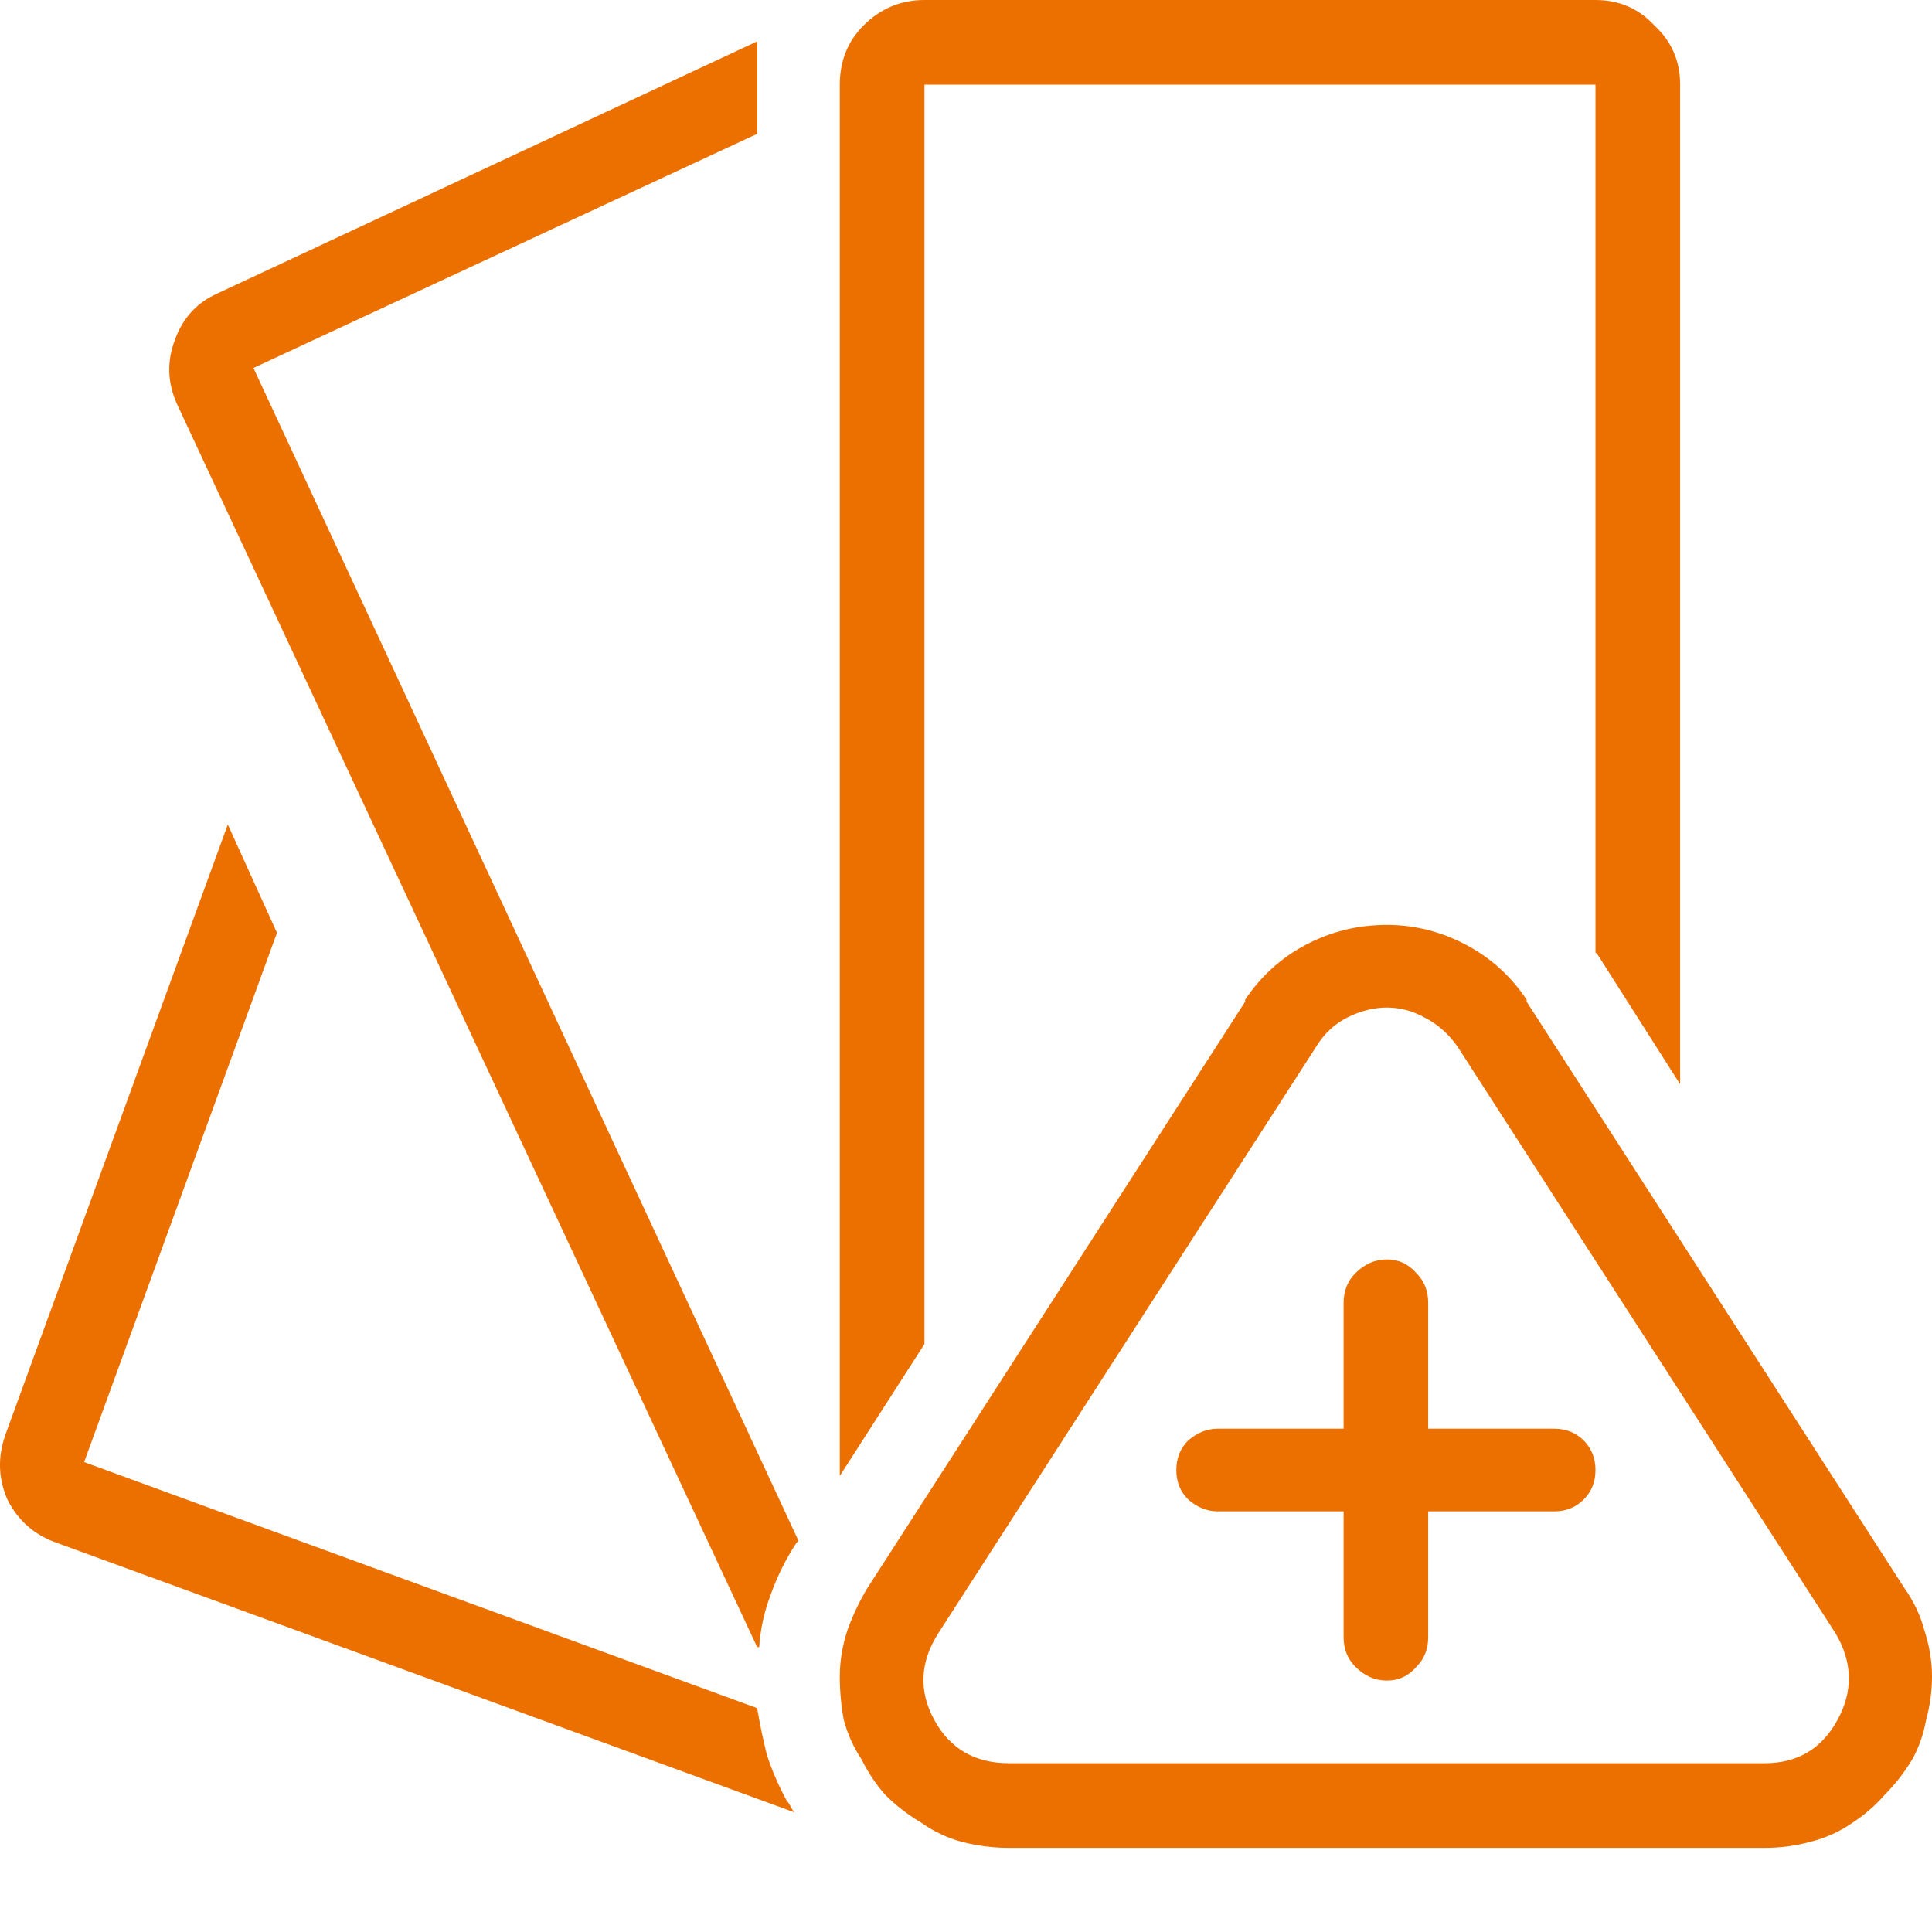 <svg width="22" height="22" viewBox="0 0 22 22" fill="none" xmlns="http://www.w3.org/2000/svg">
<path d="M9.563 16.806V0.964C9.563 0.695 9.653 0.471 9.832 0.291C10.026 0.097 10.258 0 10.527 0H18.168C18.437 0 18.661 0.097 18.84 0.291C19.035 0.471 19.132 0.695 19.132 0.964V12.347L18.191 10.868C18.191 10.868 18.183 10.861 18.168 10.846V0.964H10.527V15.305L9.563 16.806ZM8.622 18.756H8.645C8.659 18.547 8.704 18.345 8.779 18.151C8.854 17.942 8.951 17.748 9.07 17.568L9.093 17.546L2.886 4.19L8.622 1.524V0.471L2.482 3.339C2.243 3.443 2.079 3.623 1.989 3.877C1.9 4.116 1.907 4.355 2.012 4.594L8.622 18.756ZM8.958 20.504C8.869 20.34 8.794 20.168 8.734 19.988C8.689 19.809 8.652 19.63 8.622 19.451L0.958 16.649L3.154 10.622L2.594 9.389L0.062 16.336C-0.028 16.59 -0.02 16.836 0.084 17.075C0.204 17.314 0.391 17.479 0.645 17.568L9.048 20.638C9.033 20.623 9.018 20.601 9.003 20.571C8.988 20.541 8.973 20.519 8.958 20.504ZM17.698 16.269H16.263V14.834C16.263 14.7 16.219 14.588 16.129 14.498C16.039 14.394 15.927 14.341 15.793 14.341C15.658 14.341 15.539 14.394 15.434 14.498C15.345 14.588 15.3 14.7 15.3 14.834V16.269H13.866C13.746 16.269 13.634 16.313 13.53 16.403C13.44 16.493 13.395 16.605 13.395 16.739C13.395 16.874 13.44 16.986 13.53 17.075C13.634 17.165 13.746 17.21 13.866 17.21H15.3V18.644C15.3 18.778 15.345 18.89 15.434 18.98C15.539 19.085 15.658 19.137 15.793 19.137C15.927 19.137 16.039 19.085 16.129 18.98C16.219 18.89 16.263 18.778 16.263 18.644V17.21H17.698C17.832 17.21 17.944 17.165 18.034 17.075C18.123 16.986 18.168 16.874 18.168 16.739C18.168 16.605 18.123 16.493 18.034 16.403C17.944 16.313 17.832 16.269 17.698 16.269ZM21.776 20.033C21.686 20.183 21.582 20.317 21.462 20.437C21.358 20.556 21.238 20.661 21.104 20.75C20.954 20.855 20.79 20.93 20.611 20.974C20.446 21.019 20.274 21.042 20.095 21.042H11.49C11.311 21.042 11.132 21.019 10.953 20.974C10.788 20.93 10.631 20.855 10.482 20.75C10.333 20.661 10.198 20.556 10.079 20.437C9.974 20.317 9.884 20.183 9.81 20.033C9.72 19.899 9.653 19.749 9.608 19.585C9.578 19.421 9.563 19.256 9.563 19.092C9.563 18.913 9.593 18.733 9.653 18.554C9.713 18.39 9.787 18.233 9.877 18.084L14.179 11.406C14.179 11.406 14.179 11.399 14.179 11.383C14.359 11.115 14.59 10.905 14.874 10.756C15.158 10.607 15.464 10.532 15.793 10.532C16.107 10.532 16.405 10.607 16.689 10.756C16.973 10.905 17.205 11.115 17.384 11.383C17.384 11.399 17.384 11.406 17.384 11.406L21.686 18.084C21.791 18.233 21.866 18.39 21.91 18.554C21.97 18.733 22 18.913 22 19.092C22 19.256 21.978 19.421 21.933 19.585C21.903 19.749 21.851 19.899 21.776 20.033ZM20.902 18.599L16.599 11.921C16.495 11.772 16.368 11.66 16.219 11.585C16.084 11.511 15.942 11.473 15.793 11.473C15.643 11.473 15.494 11.511 15.345 11.585C15.195 11.66 15.076 11.772 14.986 11.921L10.684 18.599C10.475 18.928 10.46 19.256 10.639 19.585C10.818 19.914 11.102 20.078 11.49 20.078H20.095C20.469 20.078 20.745 19.914 20.924 19.585C21.104 19.256 21.096 18.928 20.902 18.599Z" fill="#EC7000"/>
</svg>
